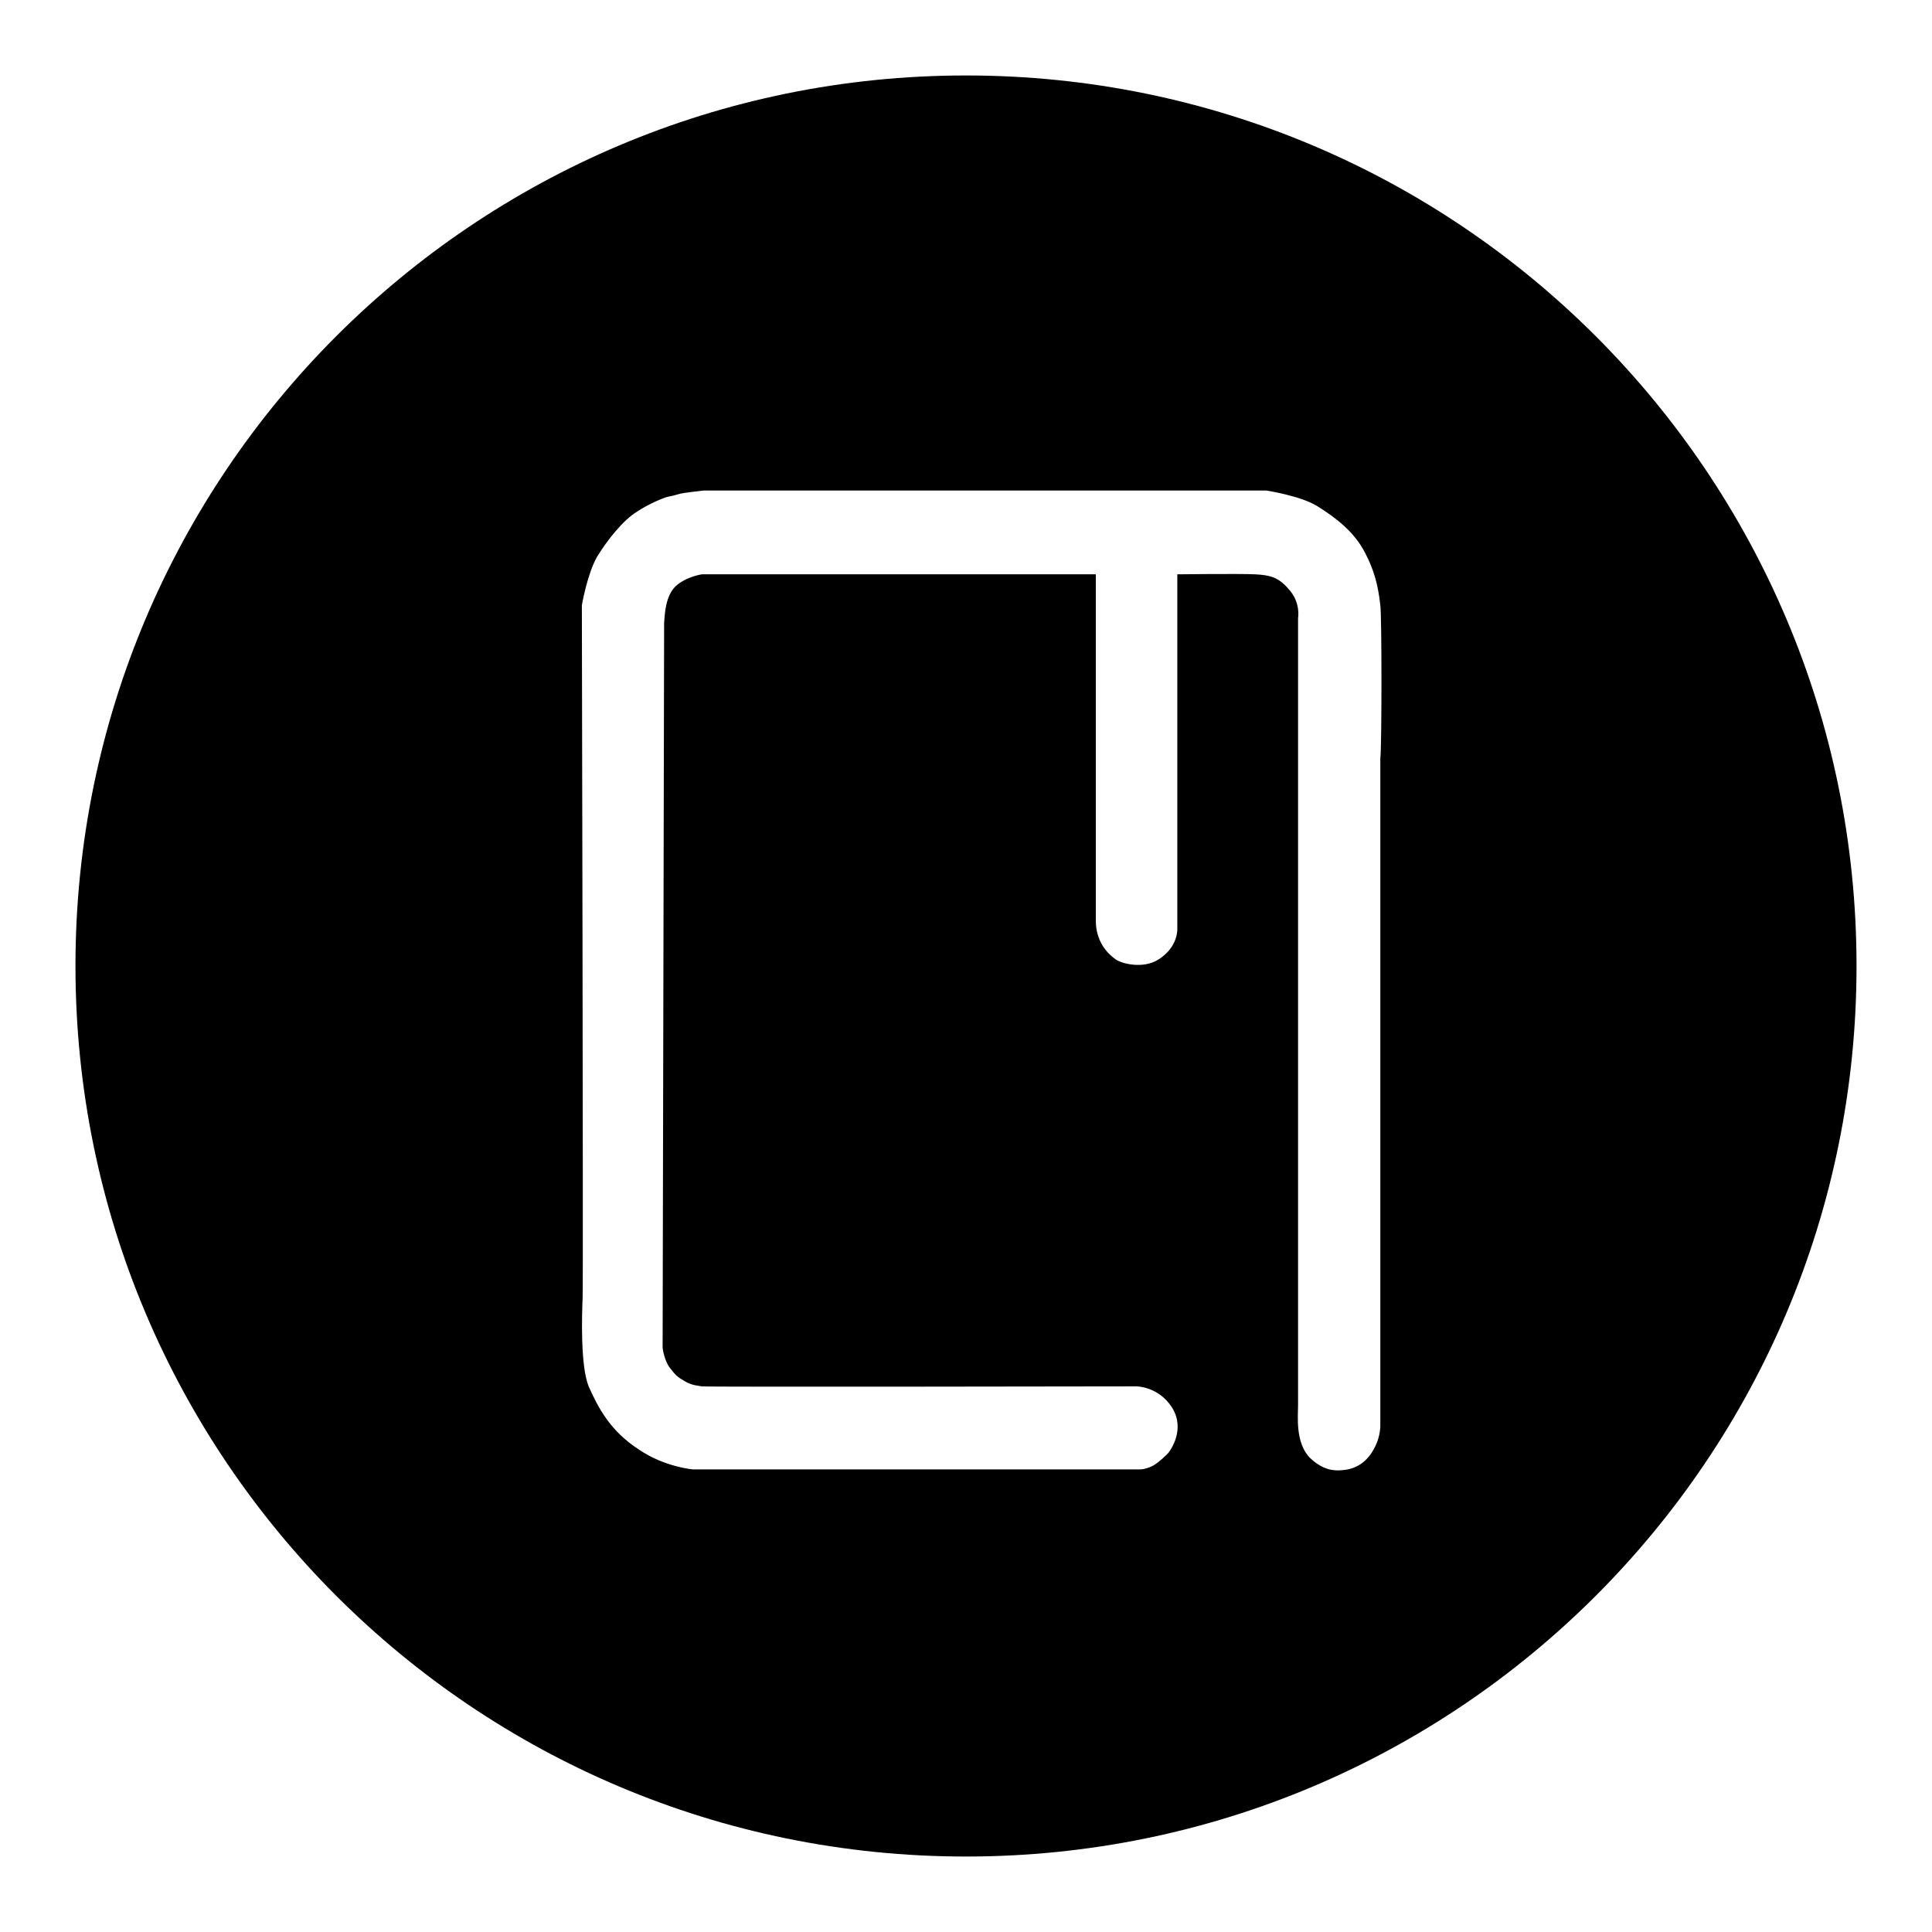 <?xml version="1.0" encoding="utf-8"?>
<!-- Svg Vector Icons : http://www.onlinewebfonts.com/icon -->
<!DOCTYPE svg PUBLIC "-//W3C//DTD SVG 1.1//EN" "http://www.w3.org/Graphics/SVG/1.1/DTD/svg11.dtd">
<svg version="1.1" xmlns="http://www.w3.org/2000/svg" xmlns:xlink="http://www.w3.org/1999/xlink" x="0px" y="0px" viewBox="0 0 256 256" enable-background="new 0 0 256 256" xml:space="preserve">
<g><g><path fill="#000000" d="M128,246c-65.2,0-118-52.8-118-118C10,62.8,62.8,10,128,10c65.2,0,118,52.8,118,118C246,193.2,193.2,246,128,246z M182.9,80.2c-0.3-2.8-0.9-4.8-2-6.9c-1.4-2.8-3.9-4.7-6.3-6.2c-2.2-1.4-6.8-2.1-6.8-2.1H93.2l0,0c0,0-2.6,0.3-3,0.4c-0.4,0.1-1,0.3-1.6,0.4c-0.6,0.1-2.7,1-4.2,2c-1.8,1.1-3.9,3.7-5.3,6c-1.3,2.3-2,6.4-2,6.4s0.2,89.5,0.1,91.8c-0.1,2.3-0.3,9,0.8,11.7c1.2,2.7,2.8,5.9,6.7,8.4c3.4,2.3,7.1,2.6,7.1,2.6s58.8,0,59.3,0c0.5,0,1.5-0.3,2-0.7c0.5-0.3,1.6-1.3,1.8-1.6c0.2-0.3,2.2-3,0.4-5.9c-1.8-2.8-4.7-2.8-4.7-2.8s-57.1,0.1-57.6,0c-0.5-0.1-1.3-0.1-2.3-0.7c-1-0.6-1.1-0.7-1.9-1.7c-0.8-1-1-2.7-1-2.7S88,83.1,88,82.5c0.1-1.3,0.2-3.5,1.5-4.8c1.4-1.3,3.5-1.6,3.5-1.6h52.2v45.9c0,1.5,0.5,3.6,2.6,5.1c0.8,0.6,3.6,1.3,5.6,0.1c2.8-1.7,2.6-4.2,2.6-4.2V76.1c0,0,8.3-0.1,10.3,0c2,0.1,3.1,0.4,4.4,1.9c1.7,1.8,1.3,3.9,1.3,3.9v104.3c0,1.4-0.4,5,1.6,7c1.8,1.7,3.3,1.7,4.3,1.6c2.6-0.2,3.8-2,4.4-3.3c0.6-1.3,0.6-2.5,0.6-2.5v-88.5C183.1,99.1,183.1,81.5,182.9,80.2z"/></g></g>
</svg>